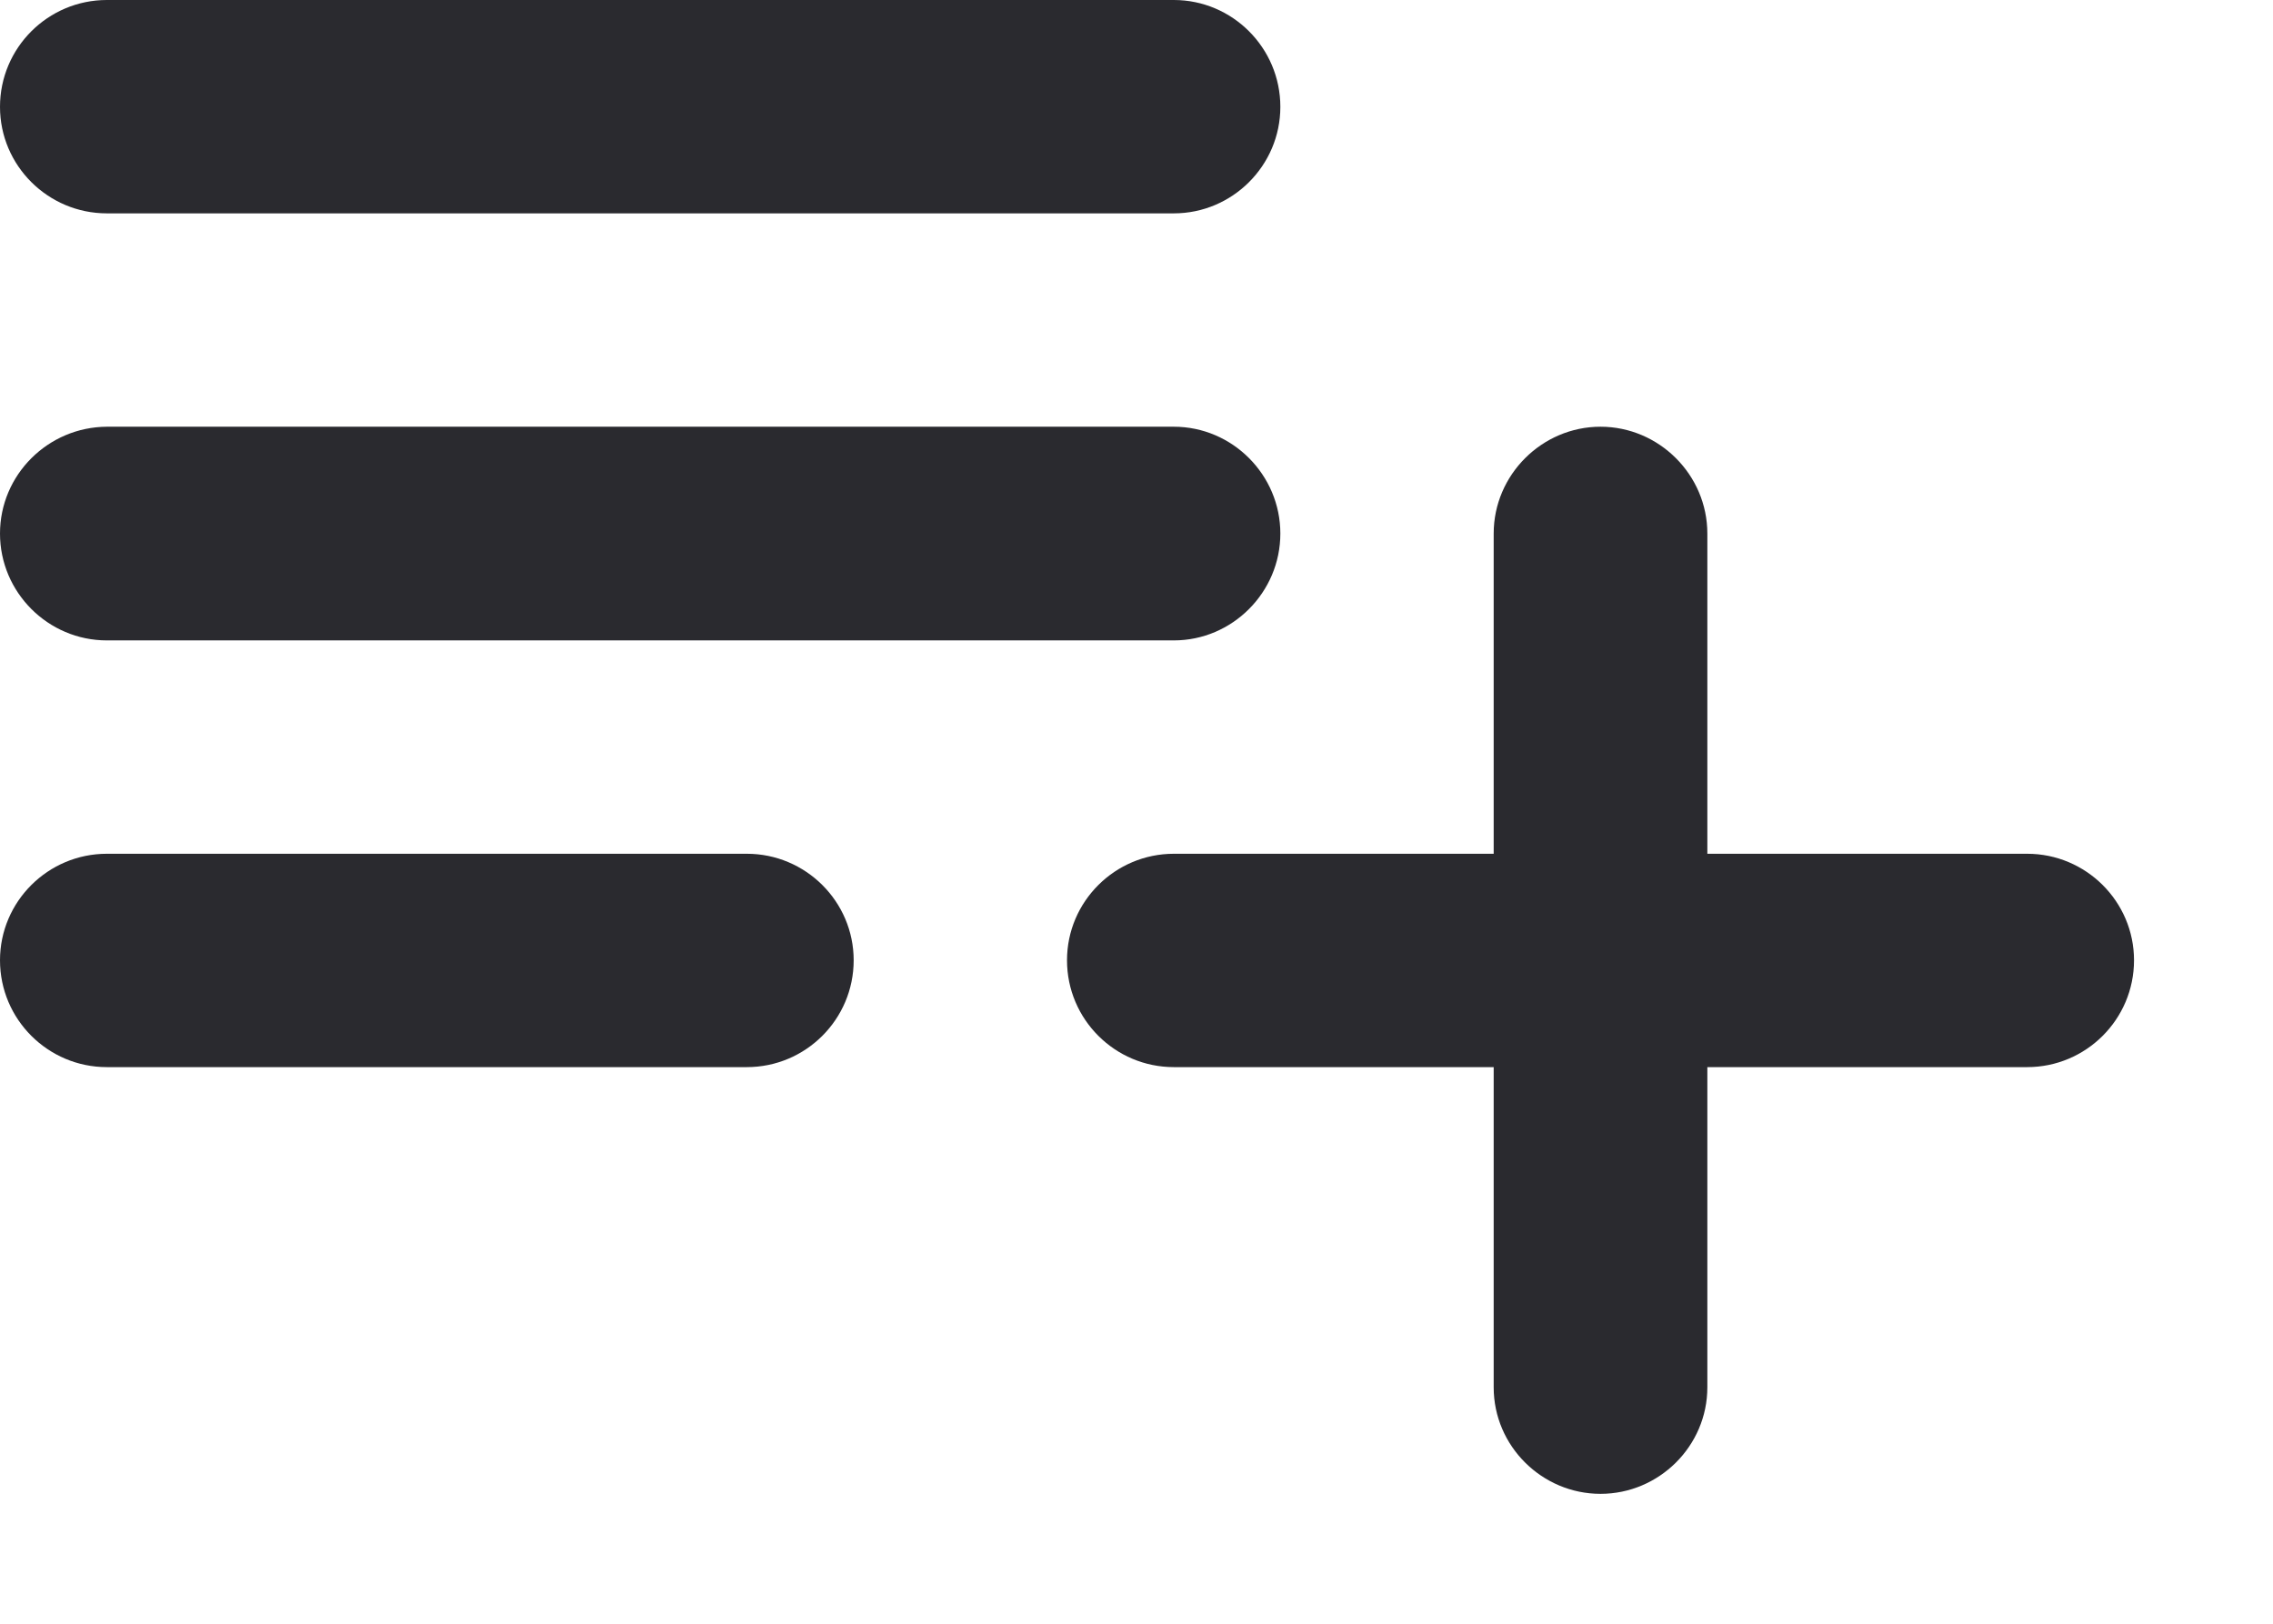 <?xml version="1.0" encoding="utf-8"?>
<svg xmlns="http://www.w3.org/2000/svg" fill="none" height="100%" overflow="visible" preserveAspectRatio="none" style="display: block;" viewBox="0 0 7 5" width="100%">
<path d="M4.929 1.314C5.109 1.314 5.258 1.462 5.258 1.643V2.629H6.243C6.424 2.629 6.572 2.776 6.572 2.957C6.572 3.139 6.424 3.286 6.243 3.286H5.258V4.272C5.258 4.453 5.109 4.6 4.929 4.6C4.749 4.6 4.6 4.453 4.6 4.272V3.286H3.615C3.434 3.286 3.286 3.139 3.286 2.957C3.286 2.776 3.434 2.629 3.615 2.629H4.6V1.643C4.6 1.462 4.749 1.314 4.929 1.314ZM2.3 2.629C2.481 2.629 2.629 2.776 2.629 2.957C2.629 3.139 2.481 3.286 2.3 3.286H0.329C0.148 3.286 0 3.139 0 2.957C0 2.776 0.148 2.629 0.329 2.629H2.3ZM3.615 1.314C3.795 1.314 3.943 1.462 3.943 1.643C3.943 1.824 3.795 1.972 3.615 1.972H0.329C0.148 1.972 0 1.824 0 1.643C0 1.462 0.148 1.315 0.329 1.314H3.615ZM3.615 0C3.795 0 3.943 0.147 3.943 0.329C3.943 0.51 3.795 0.657 3.615 0.657H0.329C0.148 0.657 0 0.51 0 0.329C0 0.147 0.148 0 0.329 0H3.615Z" fill="#2A2A2F" id="Vector"/>
</svg>